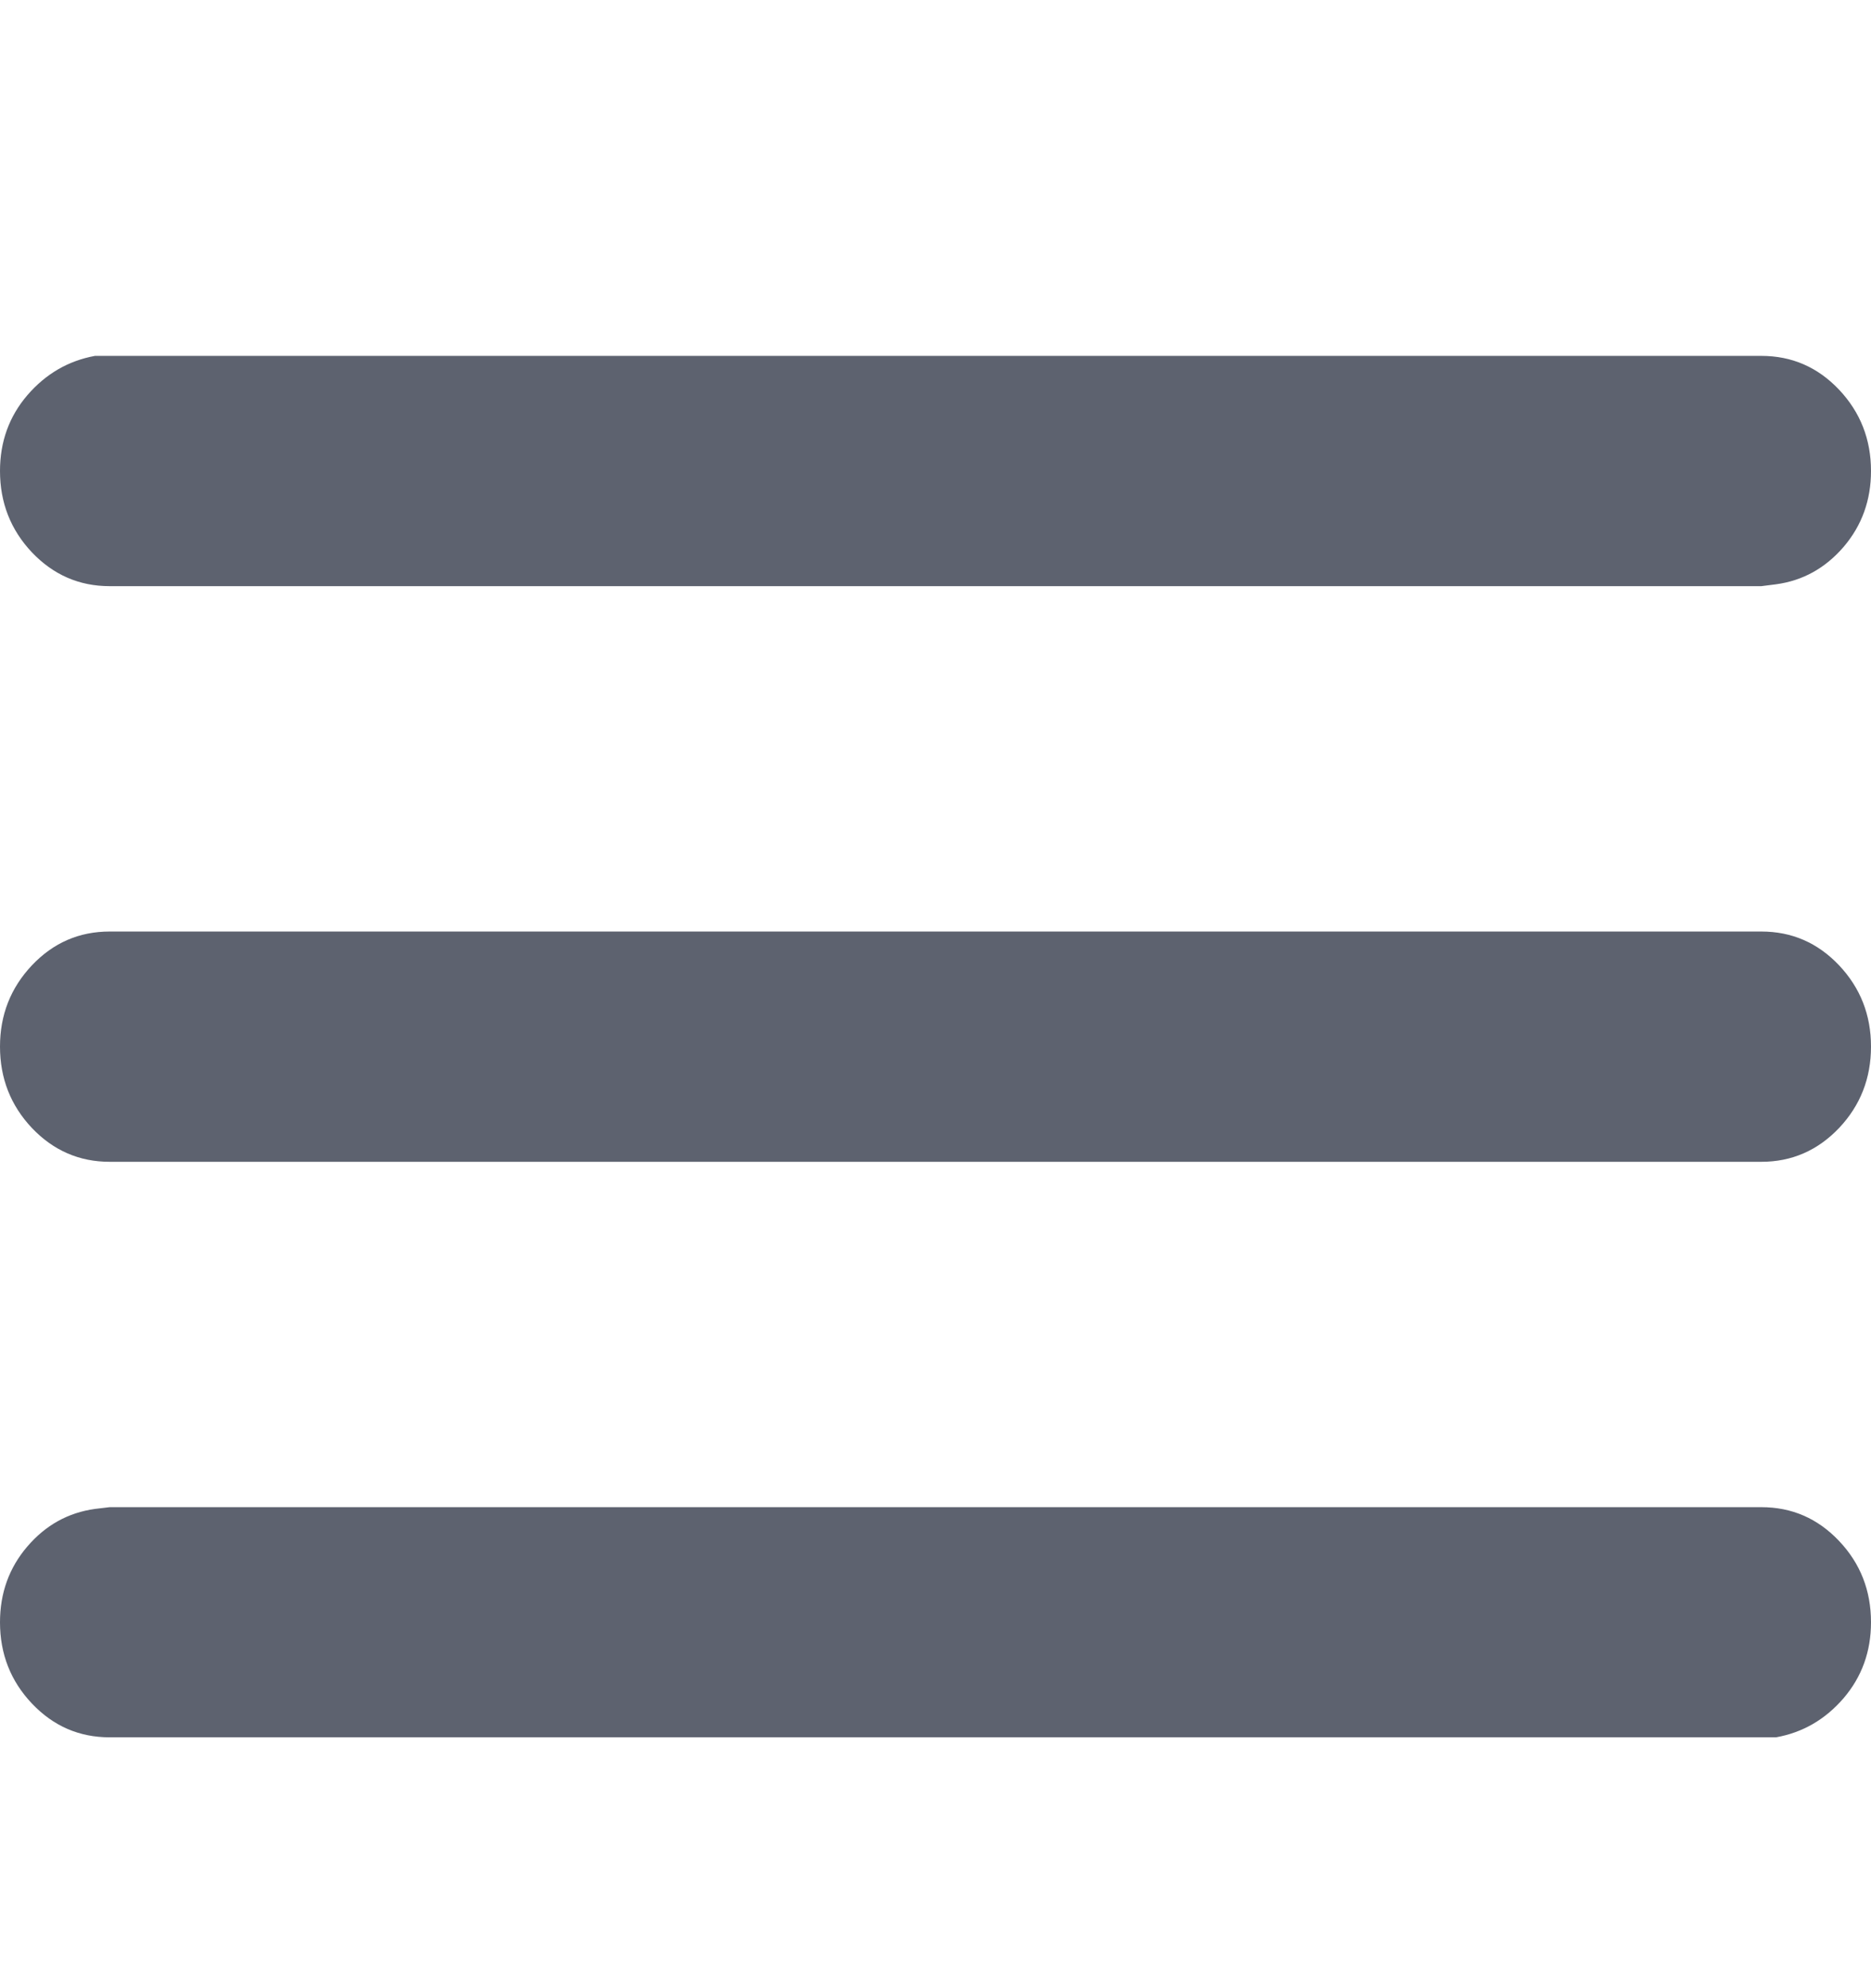 <svg width="16" height="17" viewBox="0 0 16 17" fill="none" xmlns="http://www.w3.org/2000/svg">
<path d="M0.938 12.887H15.062C15.323 12.887 15.544 12.983 15.727 13.176C15.909 13.368 16 13.6 16 13.871C16 14.121 15.922 14.337 15.766 14.52C15.609 14.702 15.417 14.814 15.188 14.855H15.062H0.938C0.677 14.855 0.456 14.759 0.273 14.566C0.091 14.374 0 14.142 0 13.871C0 13.621 0.078 13.405 0.234 13.223C0.391 13.04 0.583 12.934 0.812 12.902L0.938 12.887ZM15.062 7.965C15.323 7.965 15.544 8.061 15.727 8.254C15.909 8.447 16 8.678 16 8.949C16 9.22 15.909 9.452 15.727 9.645C15.544 9.837 15.323 9.934 15.062 9.934H0.938C0.677 9.934 0.456 9.837 0.273 9.645C0.091 9.452 0 9.22 0 8.949C0 8.678 0.091 8.447 0.273 8.254C0.456 8.061 0.677 7.965 0.938 7.965H15.062ZM0.938 3.043H15.062C15.323 3.043 15.544 3.139 15.727 3.332C15.909 3.525 16 3.757 16 4.027C16 4.277 15.922 4.493 15.766 4.676C15.609 4.858 15.417 4.965 15.188 4.996L15.062 5.012H0.938C0.677 5.012 0.456 4.915 0.273 4.723C0.091 4.53 0 4.298 0 4.027C0 3.777 0.078 3.561 0.234 3.379C0.391 3.197 0.583 3.085 0.812 3.043H0.938Z" fill="#5D626F"/>
</svg>
